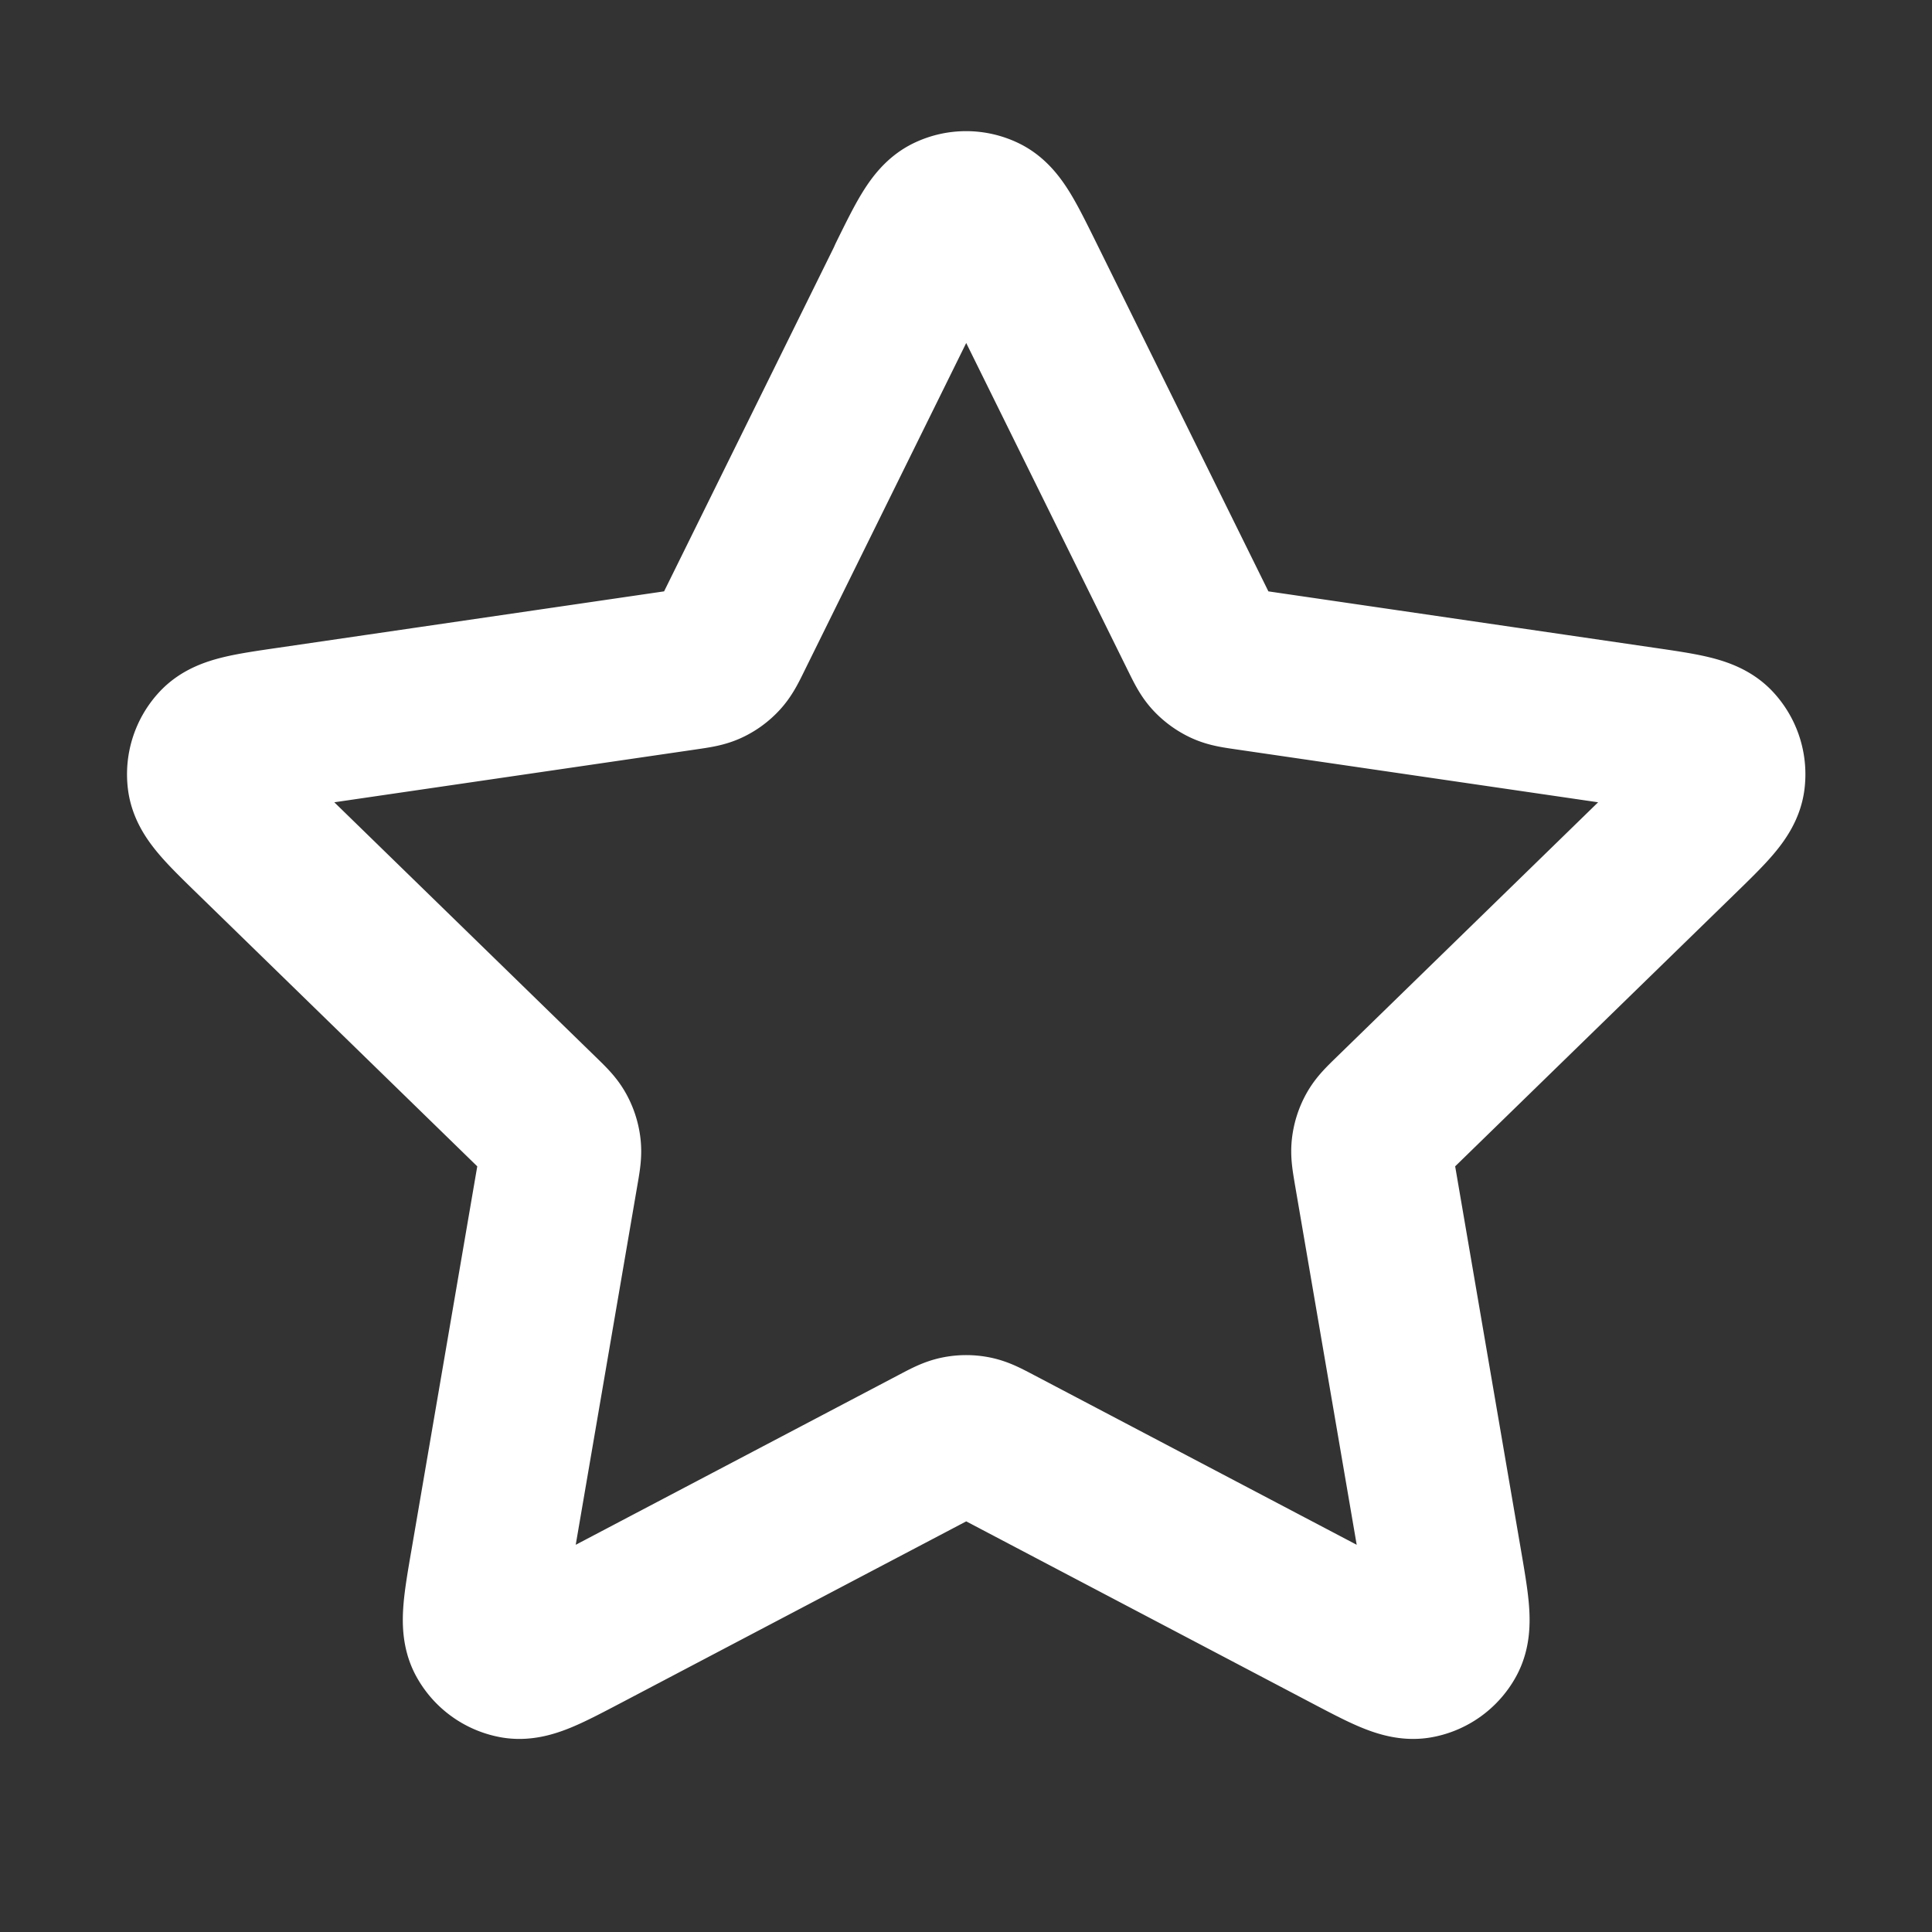 <svg xmlns="http://www.w3.org/2000/svg" width="32" height="32" fill="none" xmlns:v="https://vecta.io/nano"><rect width="100%" height="100%" fill="#333333" stroke="none"/><path d="M15.045 4.604c.307-.623.461-.934.67-1.033.181-.087.392-.087.574 0 .209.099.362.411.67 1.033l2.916 5.907c.091.184.136.276.202.347.059.063.129.114.207.151.088.041.19.056.392.085l6.522.953c.687.1 1.03.151 1.189.318.138.146.203.346.177.546-.03.229-.279.471-.776.955l-4.717 4.595c-.147.143-.221.215-.268.3a.67.67 0 0 0-.079.244c-.012.097.006.198.04.4l1.113 6.49c.117.684.176 1.027.066 1.23-.096.177-.267.301-.464.337-.227.042-.535-.12-1.149-.443l-5.83-3.066c-.182-.096-.273-.143-.368-.162-.085-.017-.172-.017-.257 0-.096.019-.186.066-.368.162l-5.83 3.066c-.615.323-.922.485-1.149.443-.198-.037-.368-.161-.464-.337-.11-.203-.052-.545.066-1.23l1.113-6.49c.035-.202.052-.303.04-.4a.67.67 0 0 0-.079-.244c-.047-.085-.121-.157-.268-.3l-4.717-4.595c-.497-.484-.746-.726-.776-.955-.026-.199.039-.4.177-.546.159-.168.502-.218 1.189-.318l6.522-.953c.203-.03.304-.044.393-.085.078-.036.149-.088.207-.151.066-.071.112-.163.202-.347l2.915-5.907z" stroke="#fff" stroke-width="2.667" stroke-linejoin="round"/></svg>